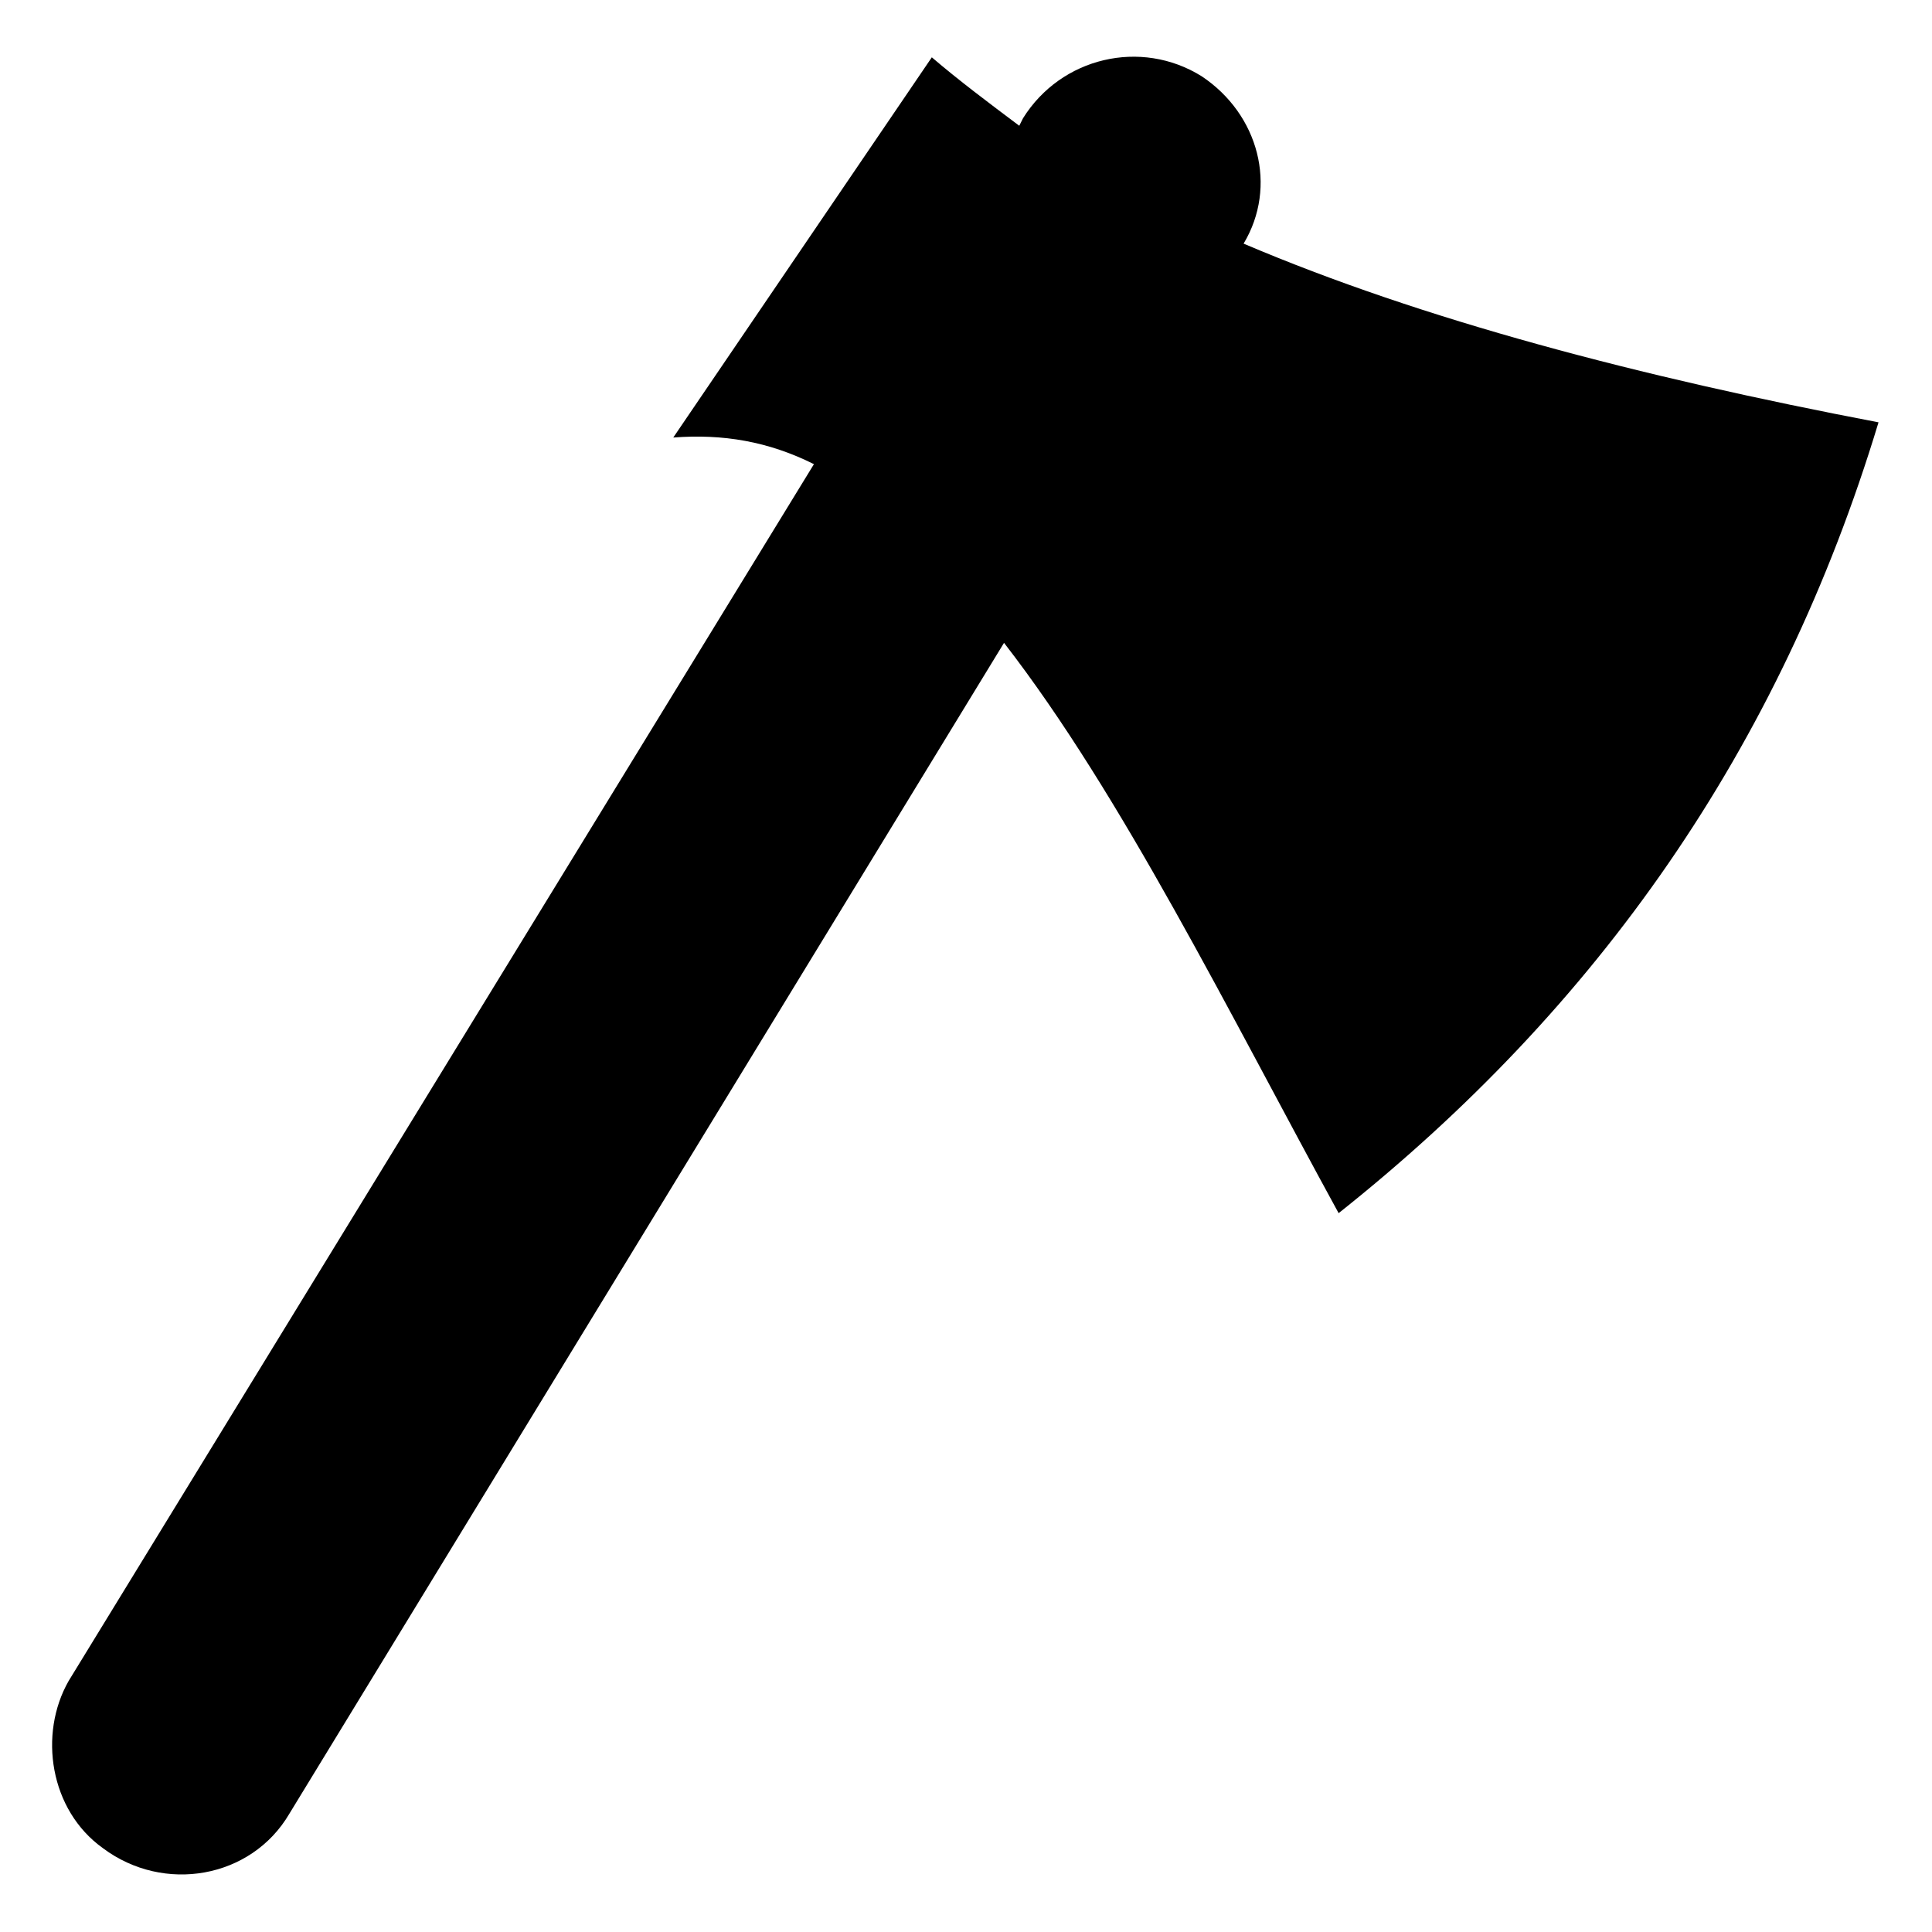 <?xml version="1.0" encoding="UTF-8"?>
<!-- Uploaded to: ICON Repo, www.svgrepo.com, Generator: ICON Repo Mixer Tools -->
<svg fill="#000000" width="800px" height="800px" version="1.1" viewBox="144 144 512 512" xmlns="http://www.w3.org/2000/svg">
 <path d="m641.83 255.91c-26.199 86.656-74.562 155.17-143.08 209.59-29.223-53.402-57.434-110.84-88.672-151.14l-189.43 310.35c-10.078 17.129-33.25 21.16-49.375 9.07-14.105-10.078-17.129-30.23-9.07-44.336l197.5-322.44c-12.09-6.047-24.184-8.062-37.281-7.055l68.52-100.76c7.055 6.047 15.113 12.09 23.176 18.137l1.008-2.016c10.078-16.121 31.234-21.16 47.359-11.082 15.113 10.078 20.152 29.223 11.082 44.336 47.355 20.152 104.79 35.266 168.27 47.359z"/>
</svg>